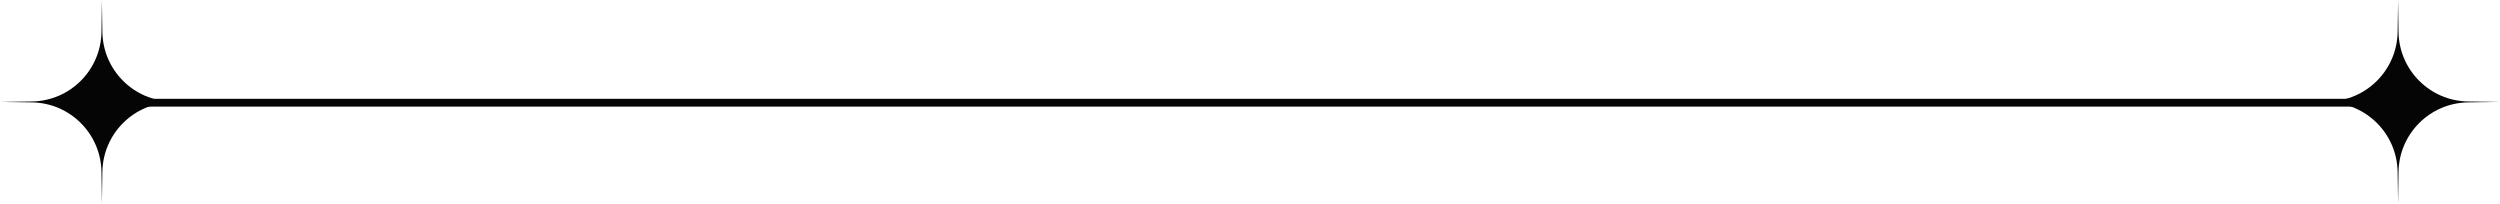 <svg xmlns="http://www.w3.org/2000/svg" width="697" height="57" viewBox="0 0 697 57" fill="none"><path d="M27.156 28.635H671.306" stroke="#050505" stroke-width="2.173"></path><path d="M28.417 0L28.544 8.9C28.697 19.544 37.289 28.136 47.933 28.289L56.834 28.417L47.933 28.544C37.289 28.697 28.697 37.289 28.544 47.933L28.417 56.834L28.289 47.933C28.136 37.289 19.544 28.697 8.9 28.544L0 28.417L8.9 28.289C19.544 28.136 28.136 19.544 28.289 8.9L28.417 0Z" fill="#050505"></path><path d="M668.583 0L668.71 8.9C668.863 19.544 677.455 28.136 688.099 28.289L697 28.417L688.099 28.544C677.455 28.697 668.863 37.289 668.71 47.933L668.583 56.834L668.455 47.933C668.302 37.289 659.711 28.697 649.066 28.544L640.166 28.417L649.066 28.289C659.711 28.136 668.302 19.544 668.455 8.9L668.583 0Z" fill="#050505"></path></svg>